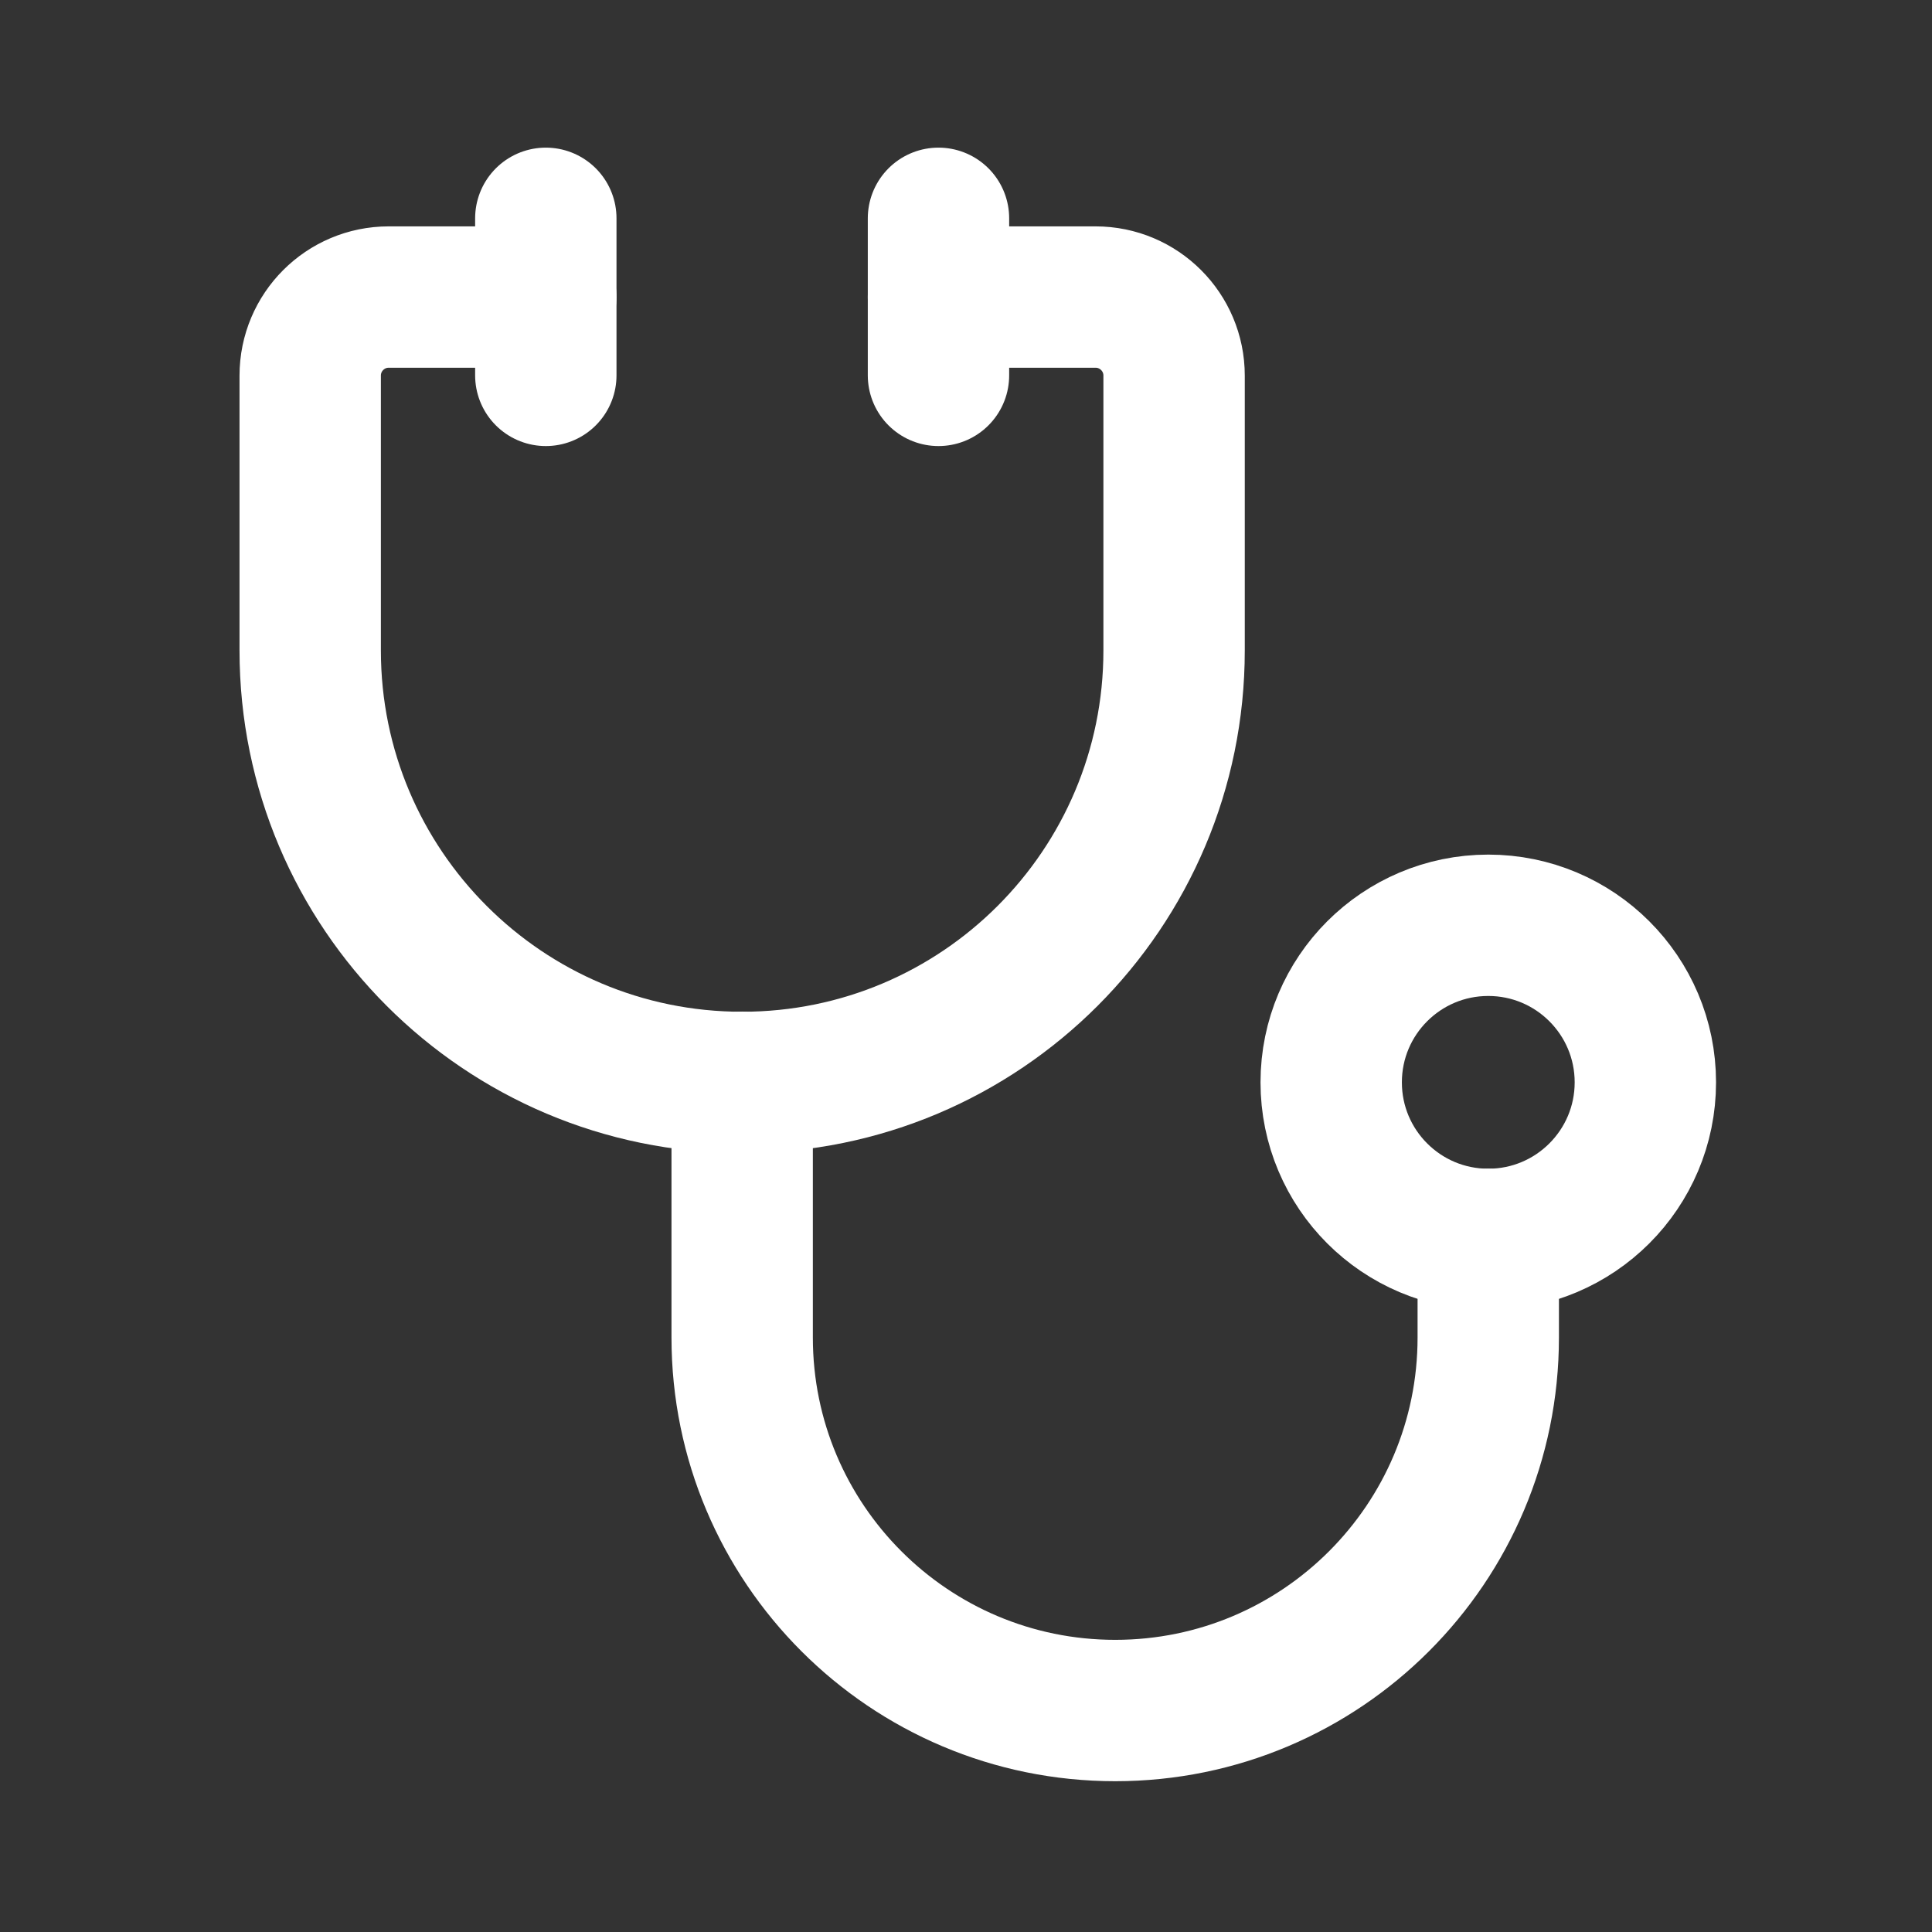 <svg xmlns="http://www.w3.org/2000/svg" width="41" height="41" viewBox="0 0 41 41" fill="none"><rect x="0" y="0" width="41" height="41" fill="#333333" stroke="none"/><path d="M11.583 6.304H8.249C7.329 6.304 6.583 7.05 6.583 7.971V13.804C6.583 18.867 10.687 22.971 15.749 22.971C20.812 22.971 24.916 18.867 24.916 13.804V7.971C24.916 7.05 24.17 6.304 23.249 6.304H19.916" stroke="white" stroke-width="3" stroke-linecap="round" stroke-linejoin="round"></path><path d="M31.583 26.3V28.384C31.583 32.756 28.039 36.3 23.667 36.3C19.294 36.3 15.75 32.756 15.75 28.384V22.967" stroke="white" stroke-width="3" stroke-linecap="round" stroke-linejoin="round"></path><path d="M19.916 4.633V7.966" stroke="white" stroke-width="3" stroke-linecap="round" stroke-linejoin="round"></path><path d="M11.583 4.633V7.966" stroke="white" stroke-width="3" stroke-linecap="round" stroke-linejoin="round"></path><path d="M34.917 22.969C34.917 24.81 33.424 26.302 31.583 26.302C29.742 26.302 28.25 24.81 28.25 22.969C28.25 21.128 29.742 19.636 31.583 19.636C33.424 19.636 34.917 21.128 34.917 22.969Z" stroke="white" stroke-width="3"></path></svg>